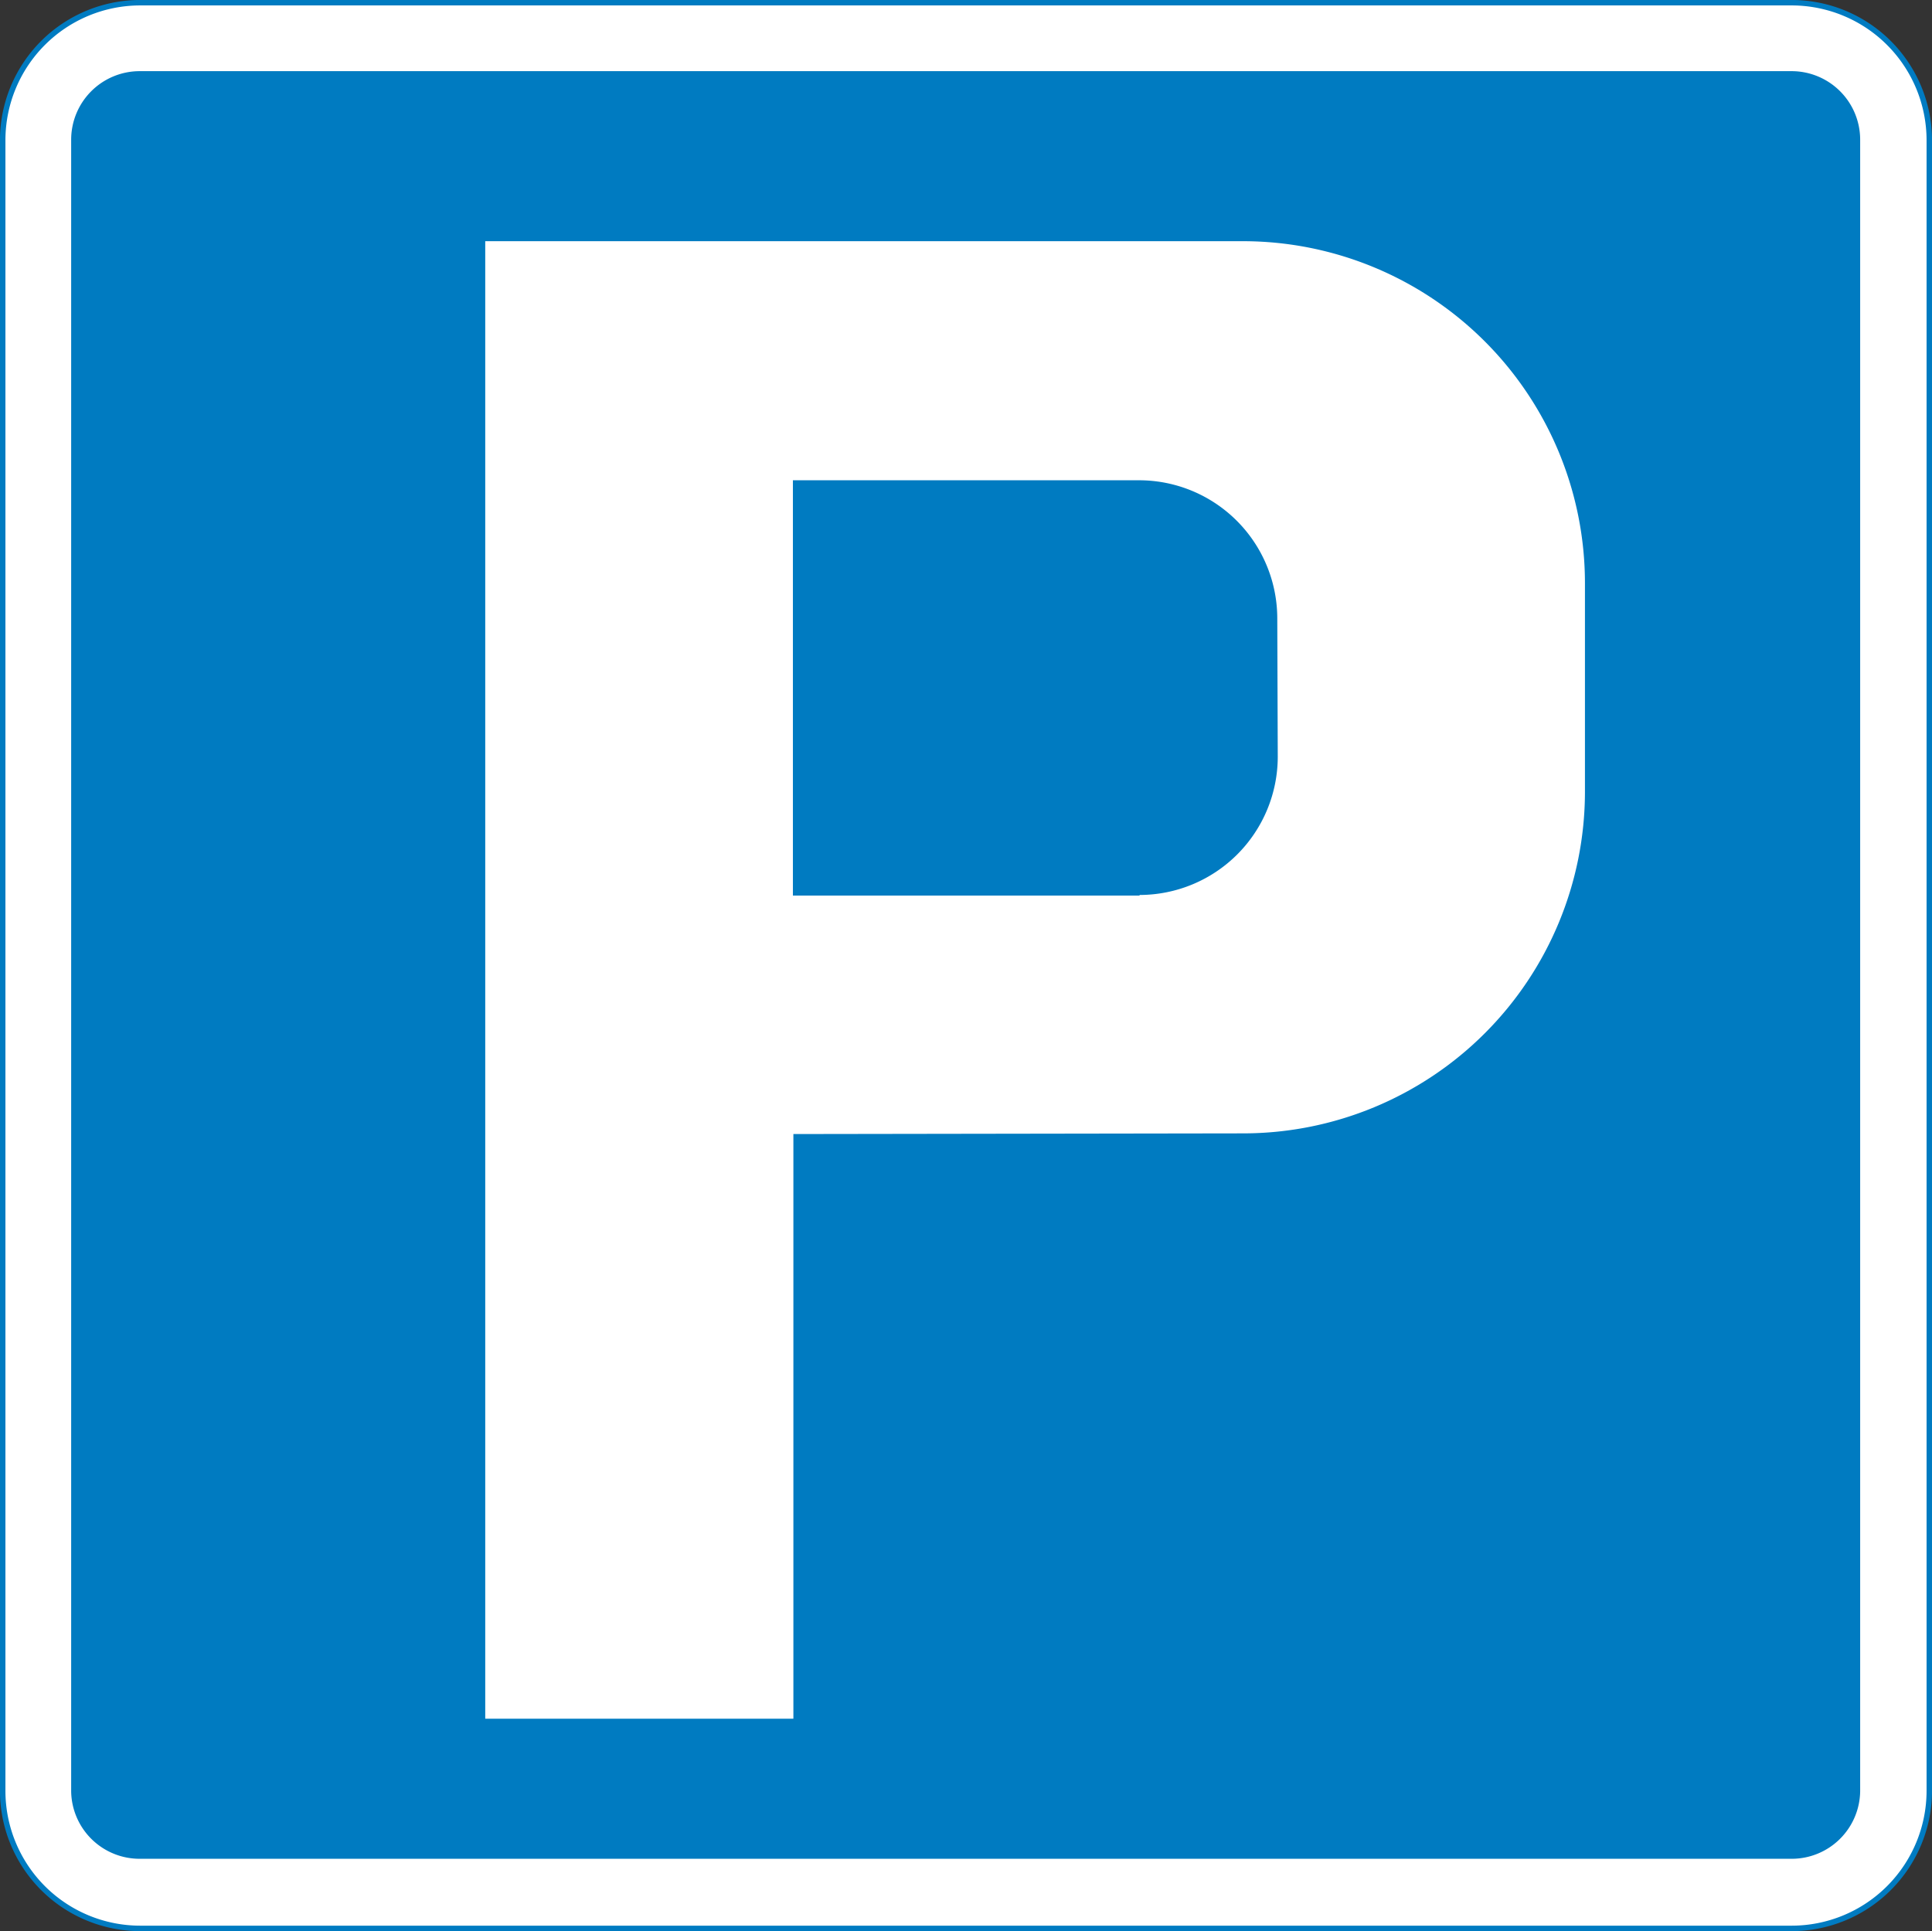 <svg viewBox="0 0 200.63 200.57" xmlns="http://www.w3.org/2000/svg"><rect x="0" y="0" width="200.63" height="200.57" fill="#333333" stroke="none"/><g transform="translate(.28 .28)"><path d="m0 185.71a14.29 14.29 0 0 0 14.29 14.29h171.48a14.3 14.3 0 0 0 14.3-14.29v-171.42a14.3 14.3 0 0 0 -14.3-14.29h-171.48a14.29 14.29 0 0 0 -14.29 14.29z" fill="#fff" fill-rule="evenodd"/><path d="m0 185.71a14.29 14.29 0 0 0 14.29 14.29h171.48a14.3 14.3 0 0 0 14.3-14.29v-171.42a14.3 14.3 0 0 0 -14.3-14.29h-171.48a14.29 14.29 0 0 0 -14.29 14.29z" fill="none" stroke="#007bc1" stroke-miterlimit="10" stroke-width=".567"/><g fill-rule="evenodd"><path d="m7.11 14.23a7.12 7.12 0 0 1 7.12-7.12h171.54a7.12 7.12 0 0 1 7.12 7.12v171.54a7.11 7.11 0 0 1 -7.12 7h-171.54a7.11 7.11 0 0 1 -7.12-7" fill="#007bc1"/><path d="m50.11 24.77v153.45h32v-60.72l46.74-.07a35.5 35.5 0 0 0 35.46-35.43v-21.73a35.52 35.52 0 0 0 -35.51-35.5m3.56 39.23a14.36 14.36 0 0 0 -14.36-14.4h-35.94v43.13h36v-.06a14.37 14.37 0 0 0 14.35-14.36z" fill="#fff"/></g></g></svg>